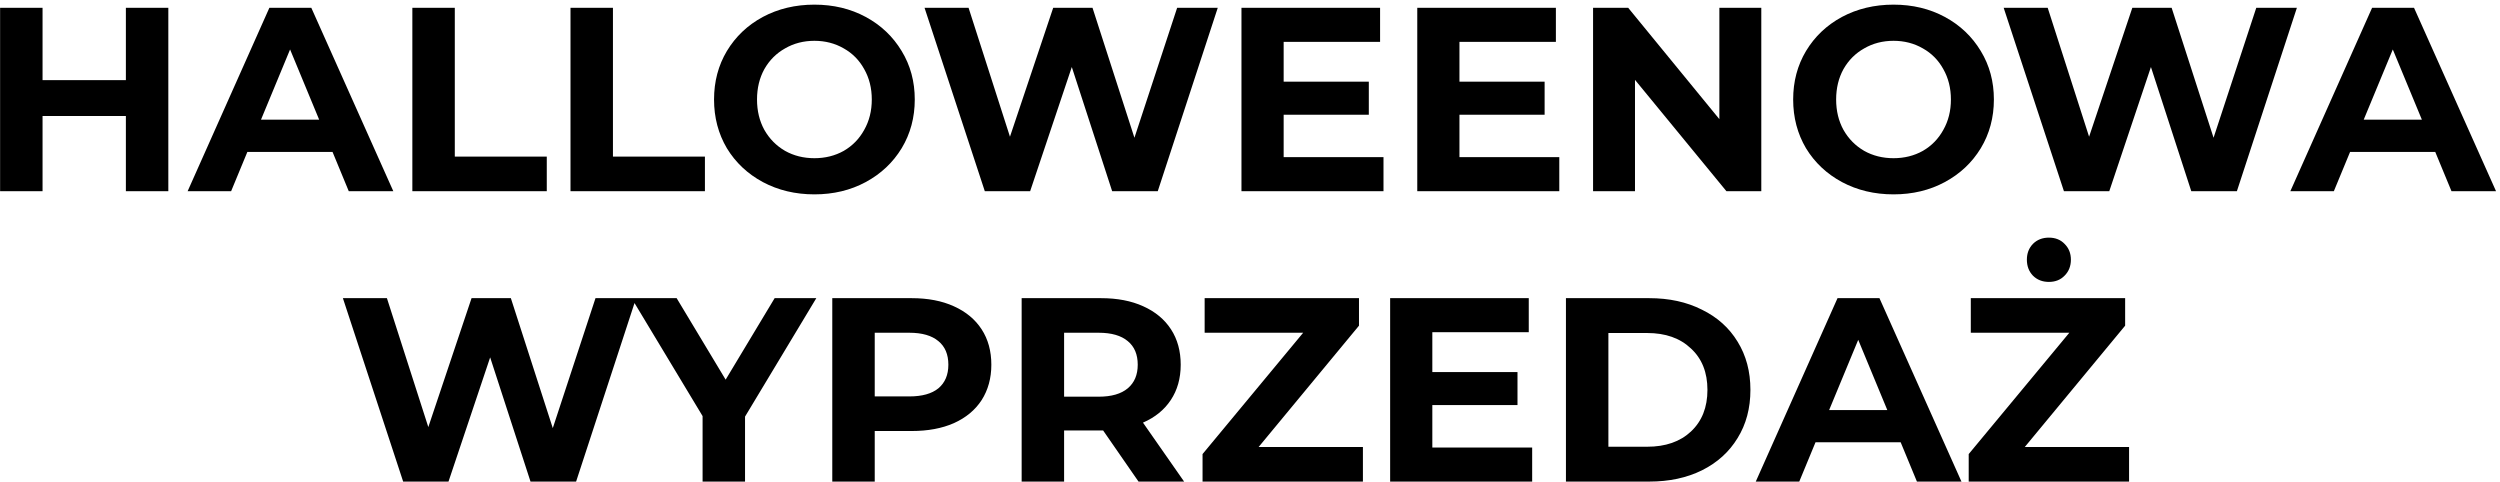 <?xml version="1.0" encoding="UTF-8"?> <svg xmlns="http://www.w3.org/2000/svg" width="353" height="68" viewBox="0 0 353 68" fill="none"><path d="M23.768 1.1V27H17.774V16.381H6.008V27H0.014V1.1H6.008V11.312H17.774V1.1H23.768ZM46.953 21.45H34.928L32.634 27H26.492L38.036 1.1H43.956L55.537 27H49.247L46.953 21.45ZM45.066 16.899L40.959 6.983L36.852 16.899H45.066ZM58.224 1.1H64.218V22.116H77.205V27H58.224V1.1ZM80.554 1.1H86.548V22.116H99.535V27H80.554V1.1ZM114.994 27.444C112.305 27.444 109.876 26.864 107.705 25.705C105.559 24.546 103.869 22.955 102.636 20.932C101.427 18.885 100.823 16.591 100.823 14.05C100.823 11.509 101.427 9.228 102.636 7.205C103.869 5.158 105.559 3.554 107.705 2.395C109.876 1.236 112.305 0.656 114.994 0.656C117.683 0.656 120.1 1.236 122.246 2.395C124.392 3.554 126.082 5.158 127.315 7.205C128.548 9.228 129.165 11.509 129.165 14.05C129.165 16.591 128.548 18.885 127.315 20.932C126.082 22.955 124.392 24.546 122.246 25.705C120.1 26.864 117.683 27.444 114.994 27.444ZM114.994 22.338C116.523 22.338 117.905 21.993 119.138 21.302C120.371 20.587 121.333 19.6 122.024 18.342C122.739 17.084 123.097 15.653 123.097 14.05C123.097 12.447 122.739 11.016 122.024 9.758C121.333 8.5 120.371 7.526 119.138 6.835C117.905 6.12 116.523 5.762 114.994 5.762C113.465 5.762 112.083 6.12 110.85 6.835C109.617 7.526 108.642 8.5 107.927 9.758C107.236 11.016 106.891 12.447 106.891 14.05C106.891 15.653 107.236 17.084 107.927 18.342C108.642 19.6 109.617 20.587 110.85 21.302C112.083 21.993 113.465 22.338 114.994 22.338ZM171.948 1.1L163.475 27H157.037L151.339 9.462L145.456 27H139.055L130.545 1.1H136.761L142.607 19.304L148.712 1.1H154.262L160.182 19.452L166.213 1.1H171.948ZM195.349 22.19V27H175.295V1.1H194.868V5.91H181.252V11.534H193.277V16.196H181.252V22.19H195.349ZM220.172 22.19V27H200.118V1.1H219.691V5.91H206.075V11.534H218.1V16.196H206.075V22.19H220.172ZM248.695 1.1V27H243.774L230.861 11.275V27H224.941V1.1H229.899L242.775 16.825V1.1H248.695ZM267.366 27.444C264.677 27.444 262.248 26.864 260.077 25.705C257.931 24.546 256.241 22.955 255.008 20.932C253.799 18.885 253.195 16.591 253.195 14.05C253.195 11.509 253.799 9.228 255.008 7.205C256.241 5.158 257.931 3.554 260.077 2.395C262.248 1.236 264.677 0.656 267.366 0.656C270.055 0.656 272.472 1.236 274.618 2.395C276.764 3.554 278.454 5.158 279.687 7.205C280.92 9.228 281.537 11.509 281.537 14.05C281.537 16.591 280.92 18.885 279.687 20.932C278.454 22.955 276.764 24.546 274.618 25.705C272.472 26.864 270.055 27.444 267.366 27.444ZM267.366 22.338C268.895 22.338 270.277 21.993 271.51 21.302C272.743 20.587 273.705 19.6 274.396 18.342C275.111 17.084 275.469 15.653 275.469 14.05C275.469 12.447 275.111 11.016 274.396 9.758C273.705 8.5 272.743 7.526 271.51 6.835C270.277 6.12 268.895 5.762 267.366 5.762C265.837 5.762 264.455 6.12 263.222 6.835C261.989 7.526 261.014 8.5 260.299 9.758C259.608 11.016 259.263 12.447 259.263 14.05C259.263 15.653 259.608 17.084 260.299 18.342C261.014 19.6 261.989 20.587 263.222 21.302C264.455 21.993 265.837 22.338 267.366 22.338ZM324.321 1.1L315.848 27H309.41L303.712 9.462L297.829 27H291.428L282.918 1.1H289.134L294.98 19.304L301.085 1.1H306.635L312.555 19.452L318.586 1.1H324.321ZM343.857 21.45H331.832L329.538 27H323.396L334.94 1.1H340.86L352.441 27H346.151L343.857 21.45ZM341.97 16.899L337.863 6.983L333.756 16.899H341.97ZM89.819 42.1L81.346 68H74.908L69.21 50.462L63.327 68H56.926L48.416 42.1H54.632L60.478 60.304L66.583 42.1H72.133L78.053 60.452L84.084 42.1H89.819ZM105.199 58.824V68H99.205V58.75L89.178 42.1H95.542L102.461 53.607L109.38 42.1H115.263L105.199 58.824ZM128.729 42.1C131.023 42.1 133.009 42.482 134.686 43.247C136.388 44.012 137.696 45.097 138.608 46.503C139.521 47.909 139.977 49.574 139.977 51.498C139.977 53.397 139.521 55.062 138.608 56.493C137.696 57.899 136.388 58.984 134.686 59.749C133.009 60.489 131.023 60.859 128.729 60.859H123.512V68H117.518V42.1H128.729ZM128.396 55.975C130.197 55.975 131.566 55.593 132.503 54.828C133.441 54.039 133.909 52.929 133.909 51.498C133.909 50.043 133.441 48.933 132.503 48.168C131.566 47.379 130.197 46.984 128.396 46.984H123.512V55.975H128.396ZM160.759 68L155.764 60.785H155.468H150.251V68H144.257V42.1H155.468C157.762 42.1 159.747 42.482 161.425 43.247C163.127 44.012 164.434 45.097 165.347 46.503C166.259 47.909 166.716 49.574 166.716 51.498C166.716 53.422 166.247 55.087 165.31 56.493C164.397 57.874 163.09 58.935 161.388 59.675L167.197 68H160.759ZM160.648 51.498C160.648 50.043 160.179 48.933 159.242 48.168C158.304 47.379 156.935 46.984 155.135 46.984H150.251V56.012H155.135C156.935 56.012 158.304 55.617 159.242 54.828C160.179 54.039 160.648 52.929 160.648 51.498ZM192.444 63.116V68H169.8V64.115L184.008 46.984H170.096V42.1H191.889V45.985L177.718 63.116H192.444ZM216.342 63.19V68H196.288V42.1H215.861V46.91H202.245V52.534H214.27V57.196H202.245V63.19H216.342ZM221.111 42.1H232.877C235.689 42.1 238.168 42.643 240.314 43.728C242.485 44.789 244.162 46.293 245.346 48.242C246.555 50.191 247.159 52.46 247.159 55.05C247.159 57.64 246.555 59.909 245.346 61.858C244.162 63.807 242.485 65.324 240.314 66.409C238.168 67.47 235.689 68 232.877 68H221.111V42.1ZM232.581 63.079C235.171 63.079 237.231 62.364 238.76 60.933C240.314 59.478 241.091 57.517 241.091 55.05C241.091 52.583 240.314 50.635 238.76 49.204C237.231 47.749 235.171 47.021 232.581 47.021H227.105V63.079H232.581ZM268.375 62.45H256.35L254.056 68H247.914L259.458 42.1H265.378L276.959 68H270.669L268.375 62.45ZM266.488 57.899L262.381 47.983L258.274 57.899H266.488ZM300.625 63.116V68H277.981V64.115L292.189 46.984H278.277V42.1H300.07V45.985L285.899 63.116H300.625ZM289.303 39.806C288.391 39.806 287.638 39.51 287.046 38.918C286.479 38.326 286.195 37.574 286.195 36.661C286.195 35.773 286.479 35.033 287.046 34.441C287.638 33.849 288.391 33.553 289.303 33.553C290.216 33.553 290.956 33.849 291.523 34.441C292.115 35.033 292.411 35.773 292.411 36.661C292.411 37.574 292.115 38.326 291.523 38.918C290.956 39.51 290.216 39.806 289.303 39.806Z" fill="black"></path></svg> 